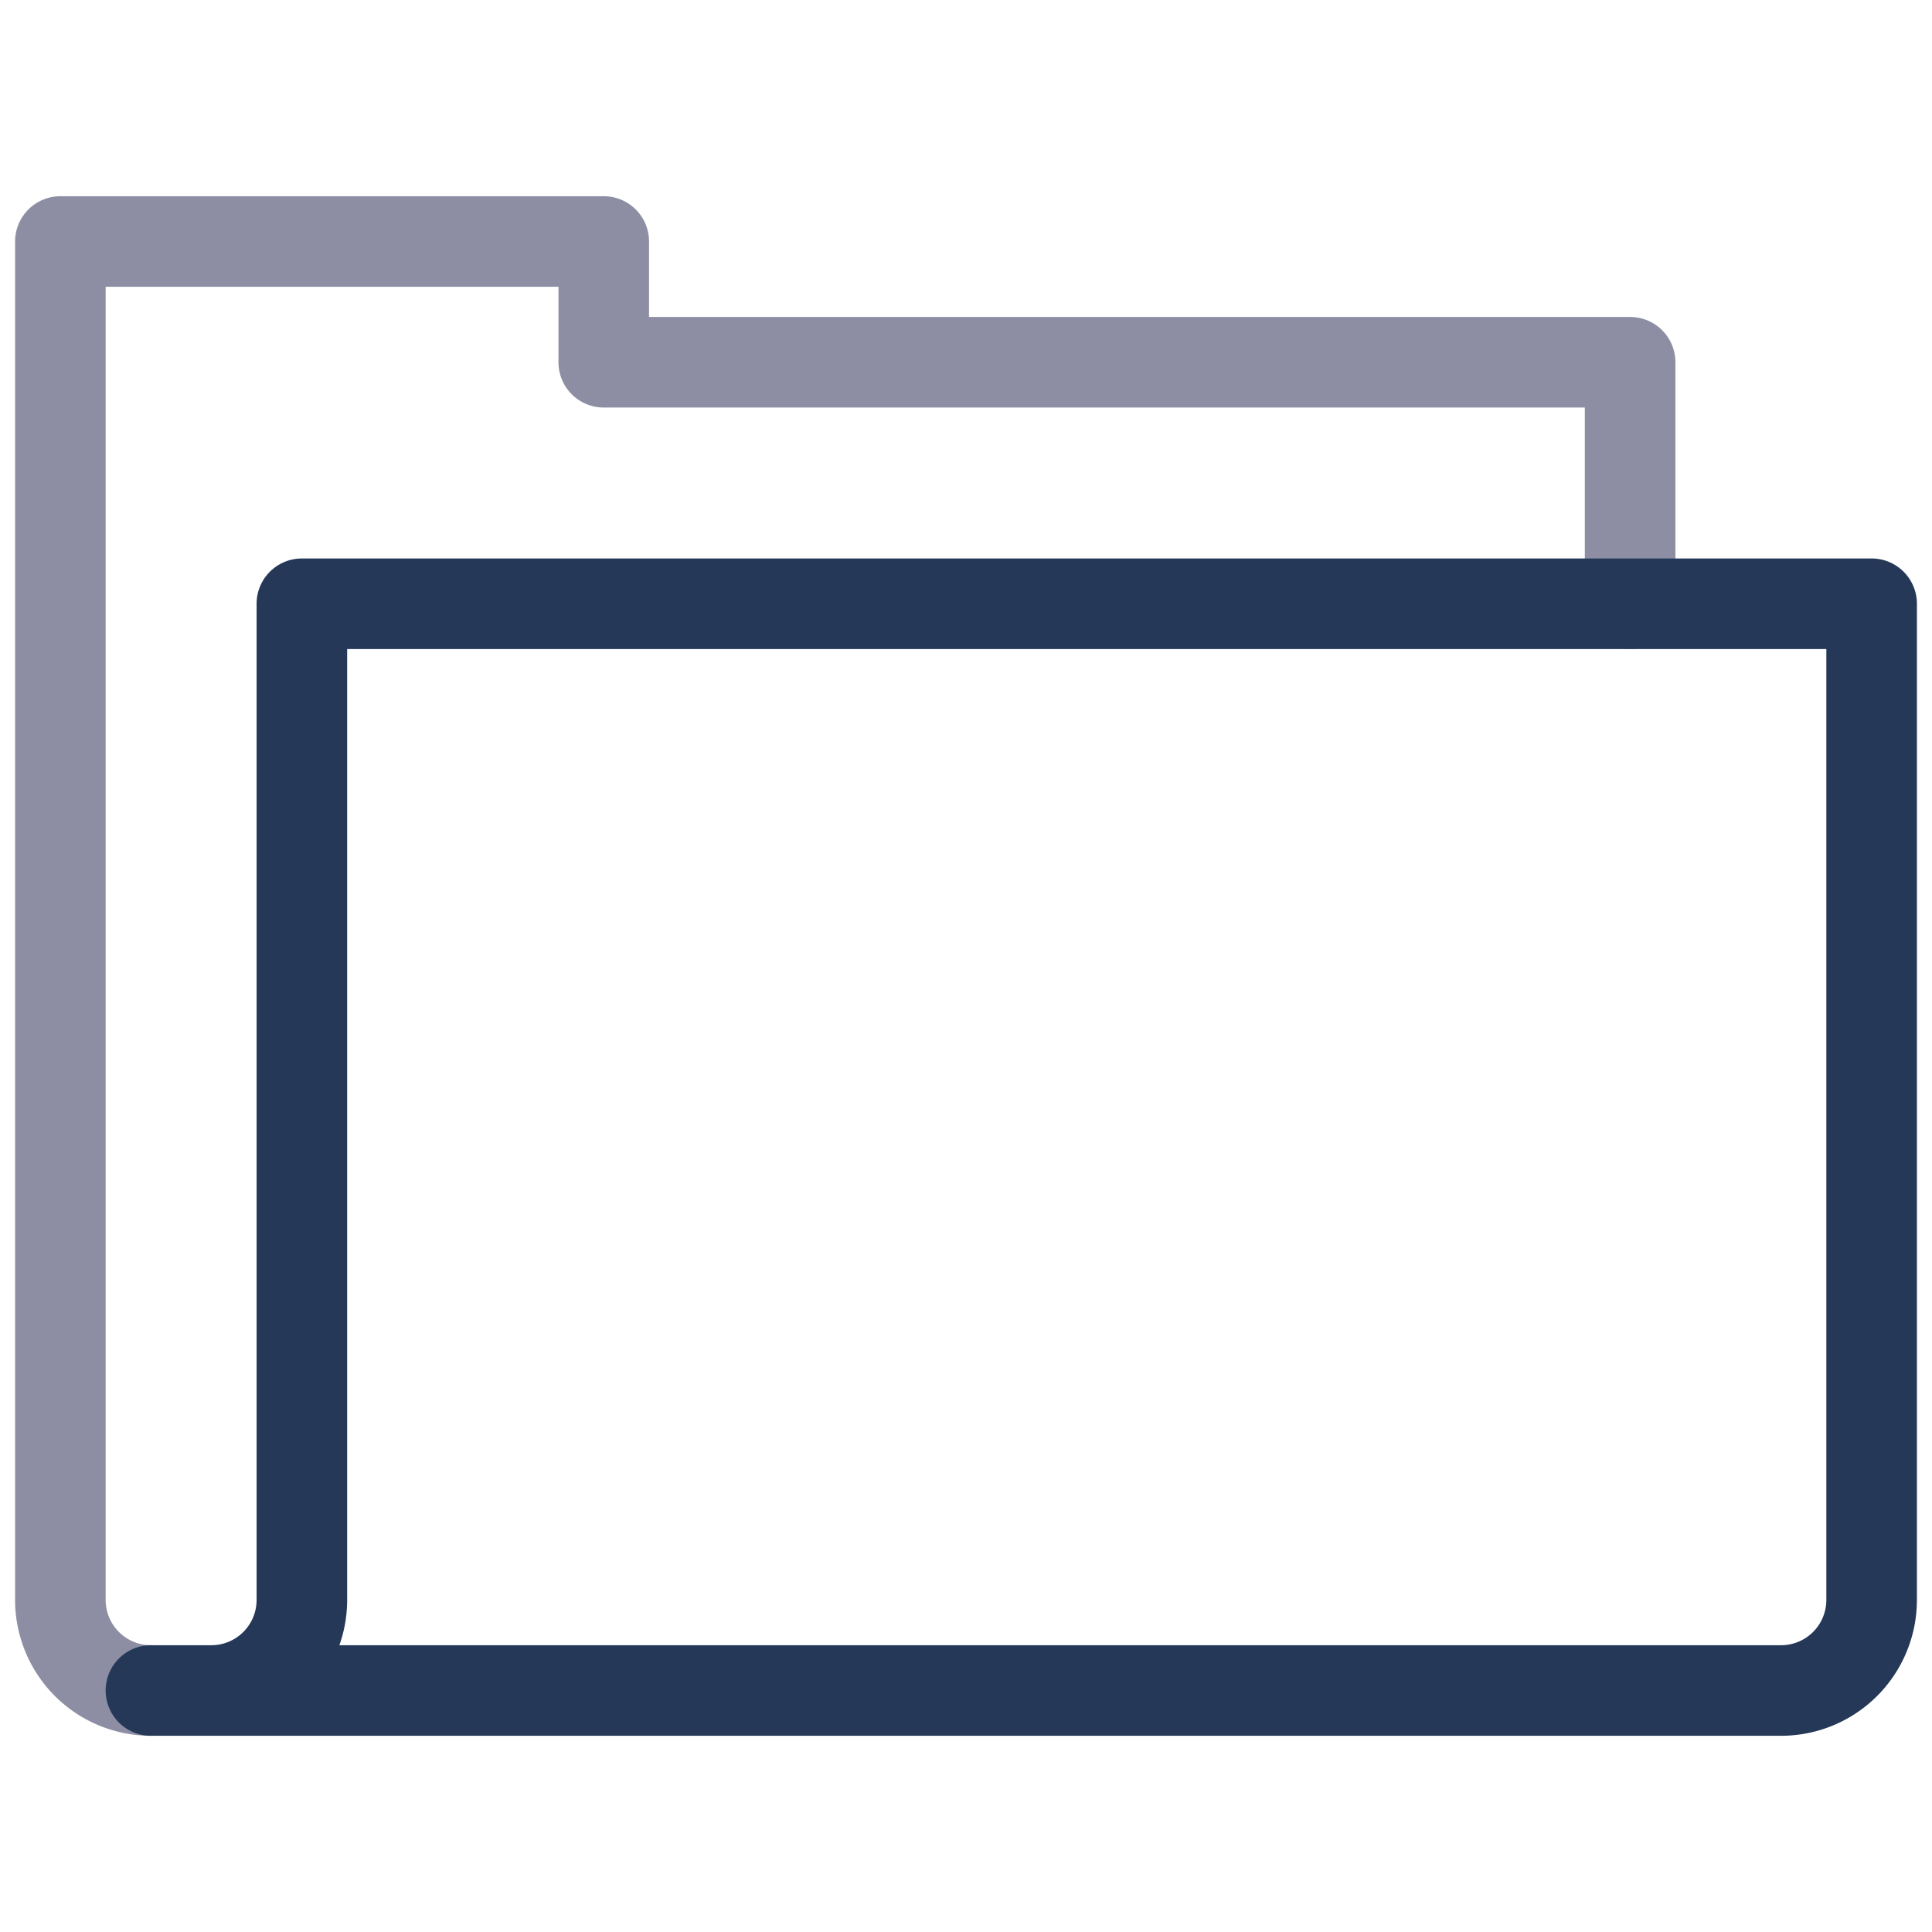 <?xml version="1.0" encoding="UTF-8"?> <svg xmlns="http://www.w3.org/2000/svg" xmlns:xlink="http://www.w3.org/1999/xlink" viewBox="0 0 64 64" aria-labelledby="title" aria-describedby="desc" role="img" width="64" height="64"><title>File Explorer</title><desc>A line styled icon from Orion Icon Library.</desc><path data-name="layer2" d="M5 56a3 3 0 0 1-3-3V8h18v4h34v8" fill="none" stroke="#8d8ea3" stroke-miterlimit="10" stroke-width="3" stroke-linejoin="round" stroke-linecap="round"></path><path data-name="layer1" d="M7 56a3 3 0 0 0 3-3V20h52v33a3 3 0 0 1-3 3H5" fill="none" stroke="#253858" stroke-miterlimit="10" stroke-width="3" stroke-linejoin="round" stroke-linecap="round"></path></svg> 